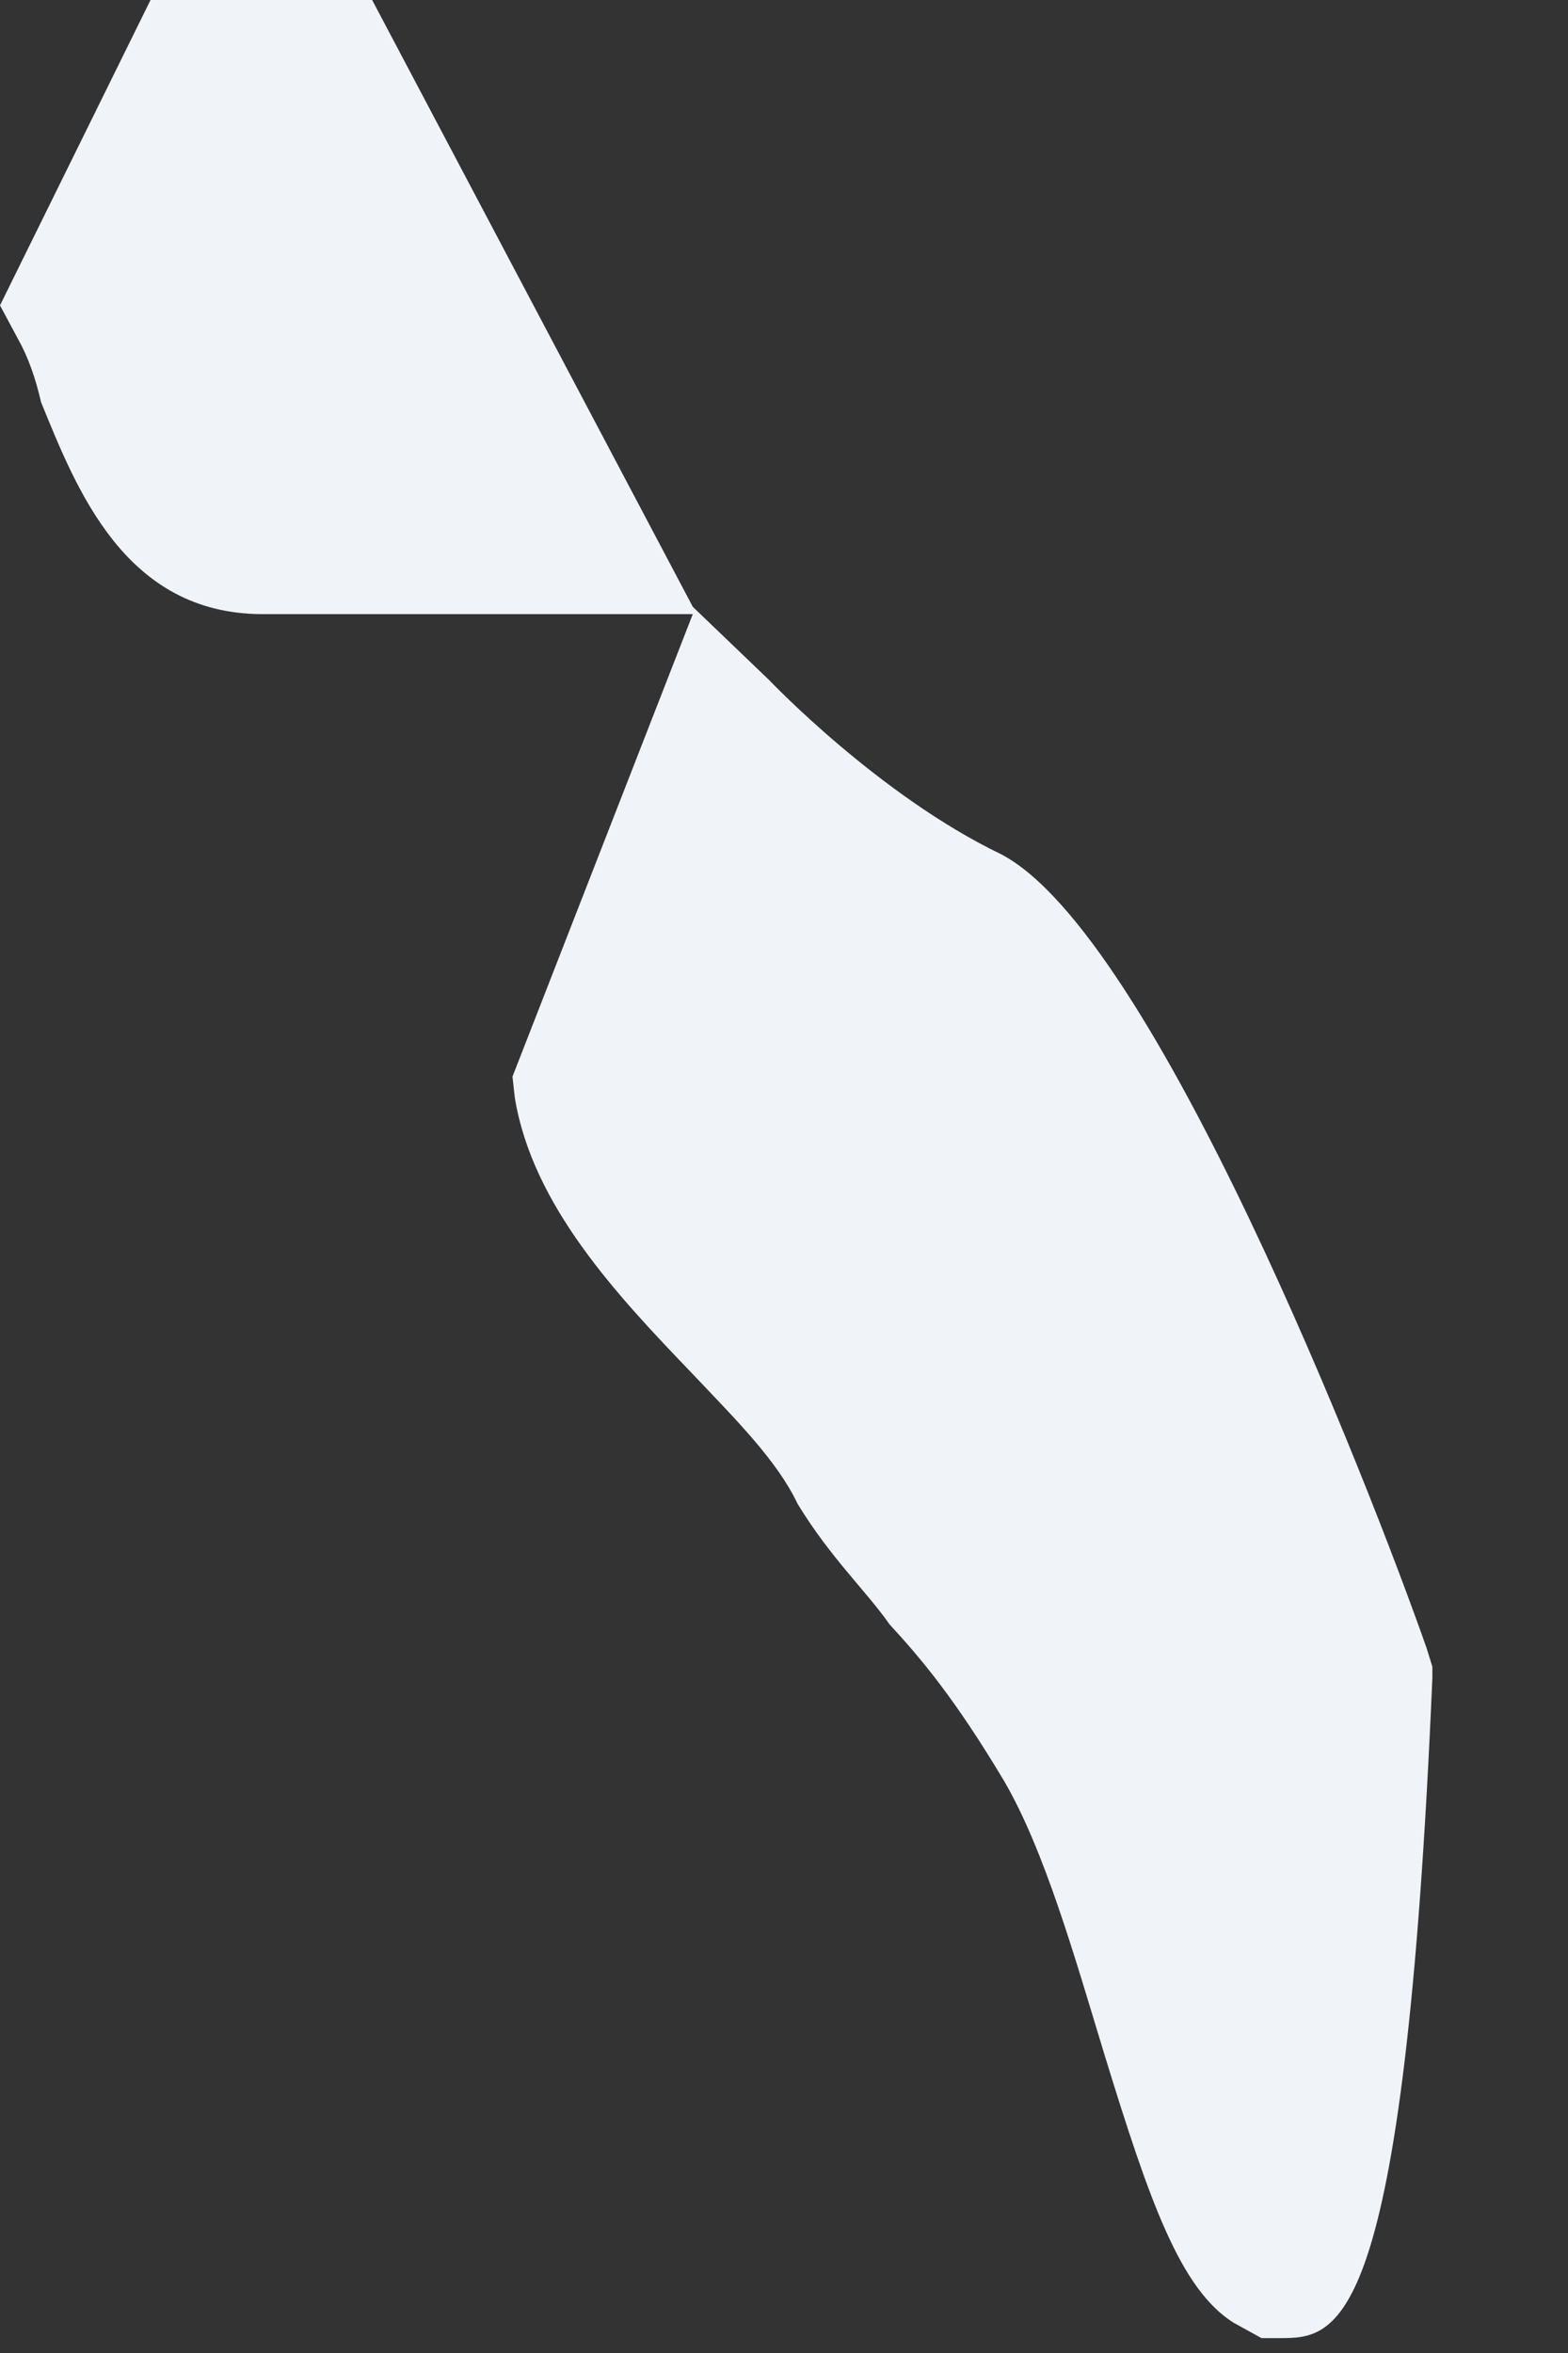<?xml version="1.0" encoding="utf-8"?>
<svg xmlns="http://www.w3.org/2000/svg" fill="none" height="100%" overflow="visible" preserveAspectRatio="none" style="display: block;" viewBox="0 0 6 9" width="100%">
<rect x="0" y="0" width="6" height="9" fill="#333333" stroke="none"/>
<path d="M3.832 3.268C3.363 3.043 2.944 2.602 2.944 2.602L2.651 2.321L1.424 0H0.576L0 1.168L0.068 1.295C0.108 1.366 0.136 1.446 0.157 1.538C0.293 1.871 0.478 2.349 1.005 2.349H2.651L1.961 4.118L1.97 4.199C2.038 4.612 2.361 4.954 2.651 5.256C2.818 5.432 2.975 5.589 3.052 5.752C3.178 5.959 3.317 6.088 3.403 6.212C3.53 6.35 3.656 6.501 3.841 6.81C3.998 7.078 4.115 7.494 4.223 7.848C4.399 8.422 4.516 8.755 4.72 8.884L4.827 8.943H4.895C5.12 8.943 5.373 8.943 5.481 6.418V6.375L5.459 6.304C5.237 5.672 4.417 3.576 3.832 3.268Z" fill="#F0F3F7" id="Vector"/>
</svg>